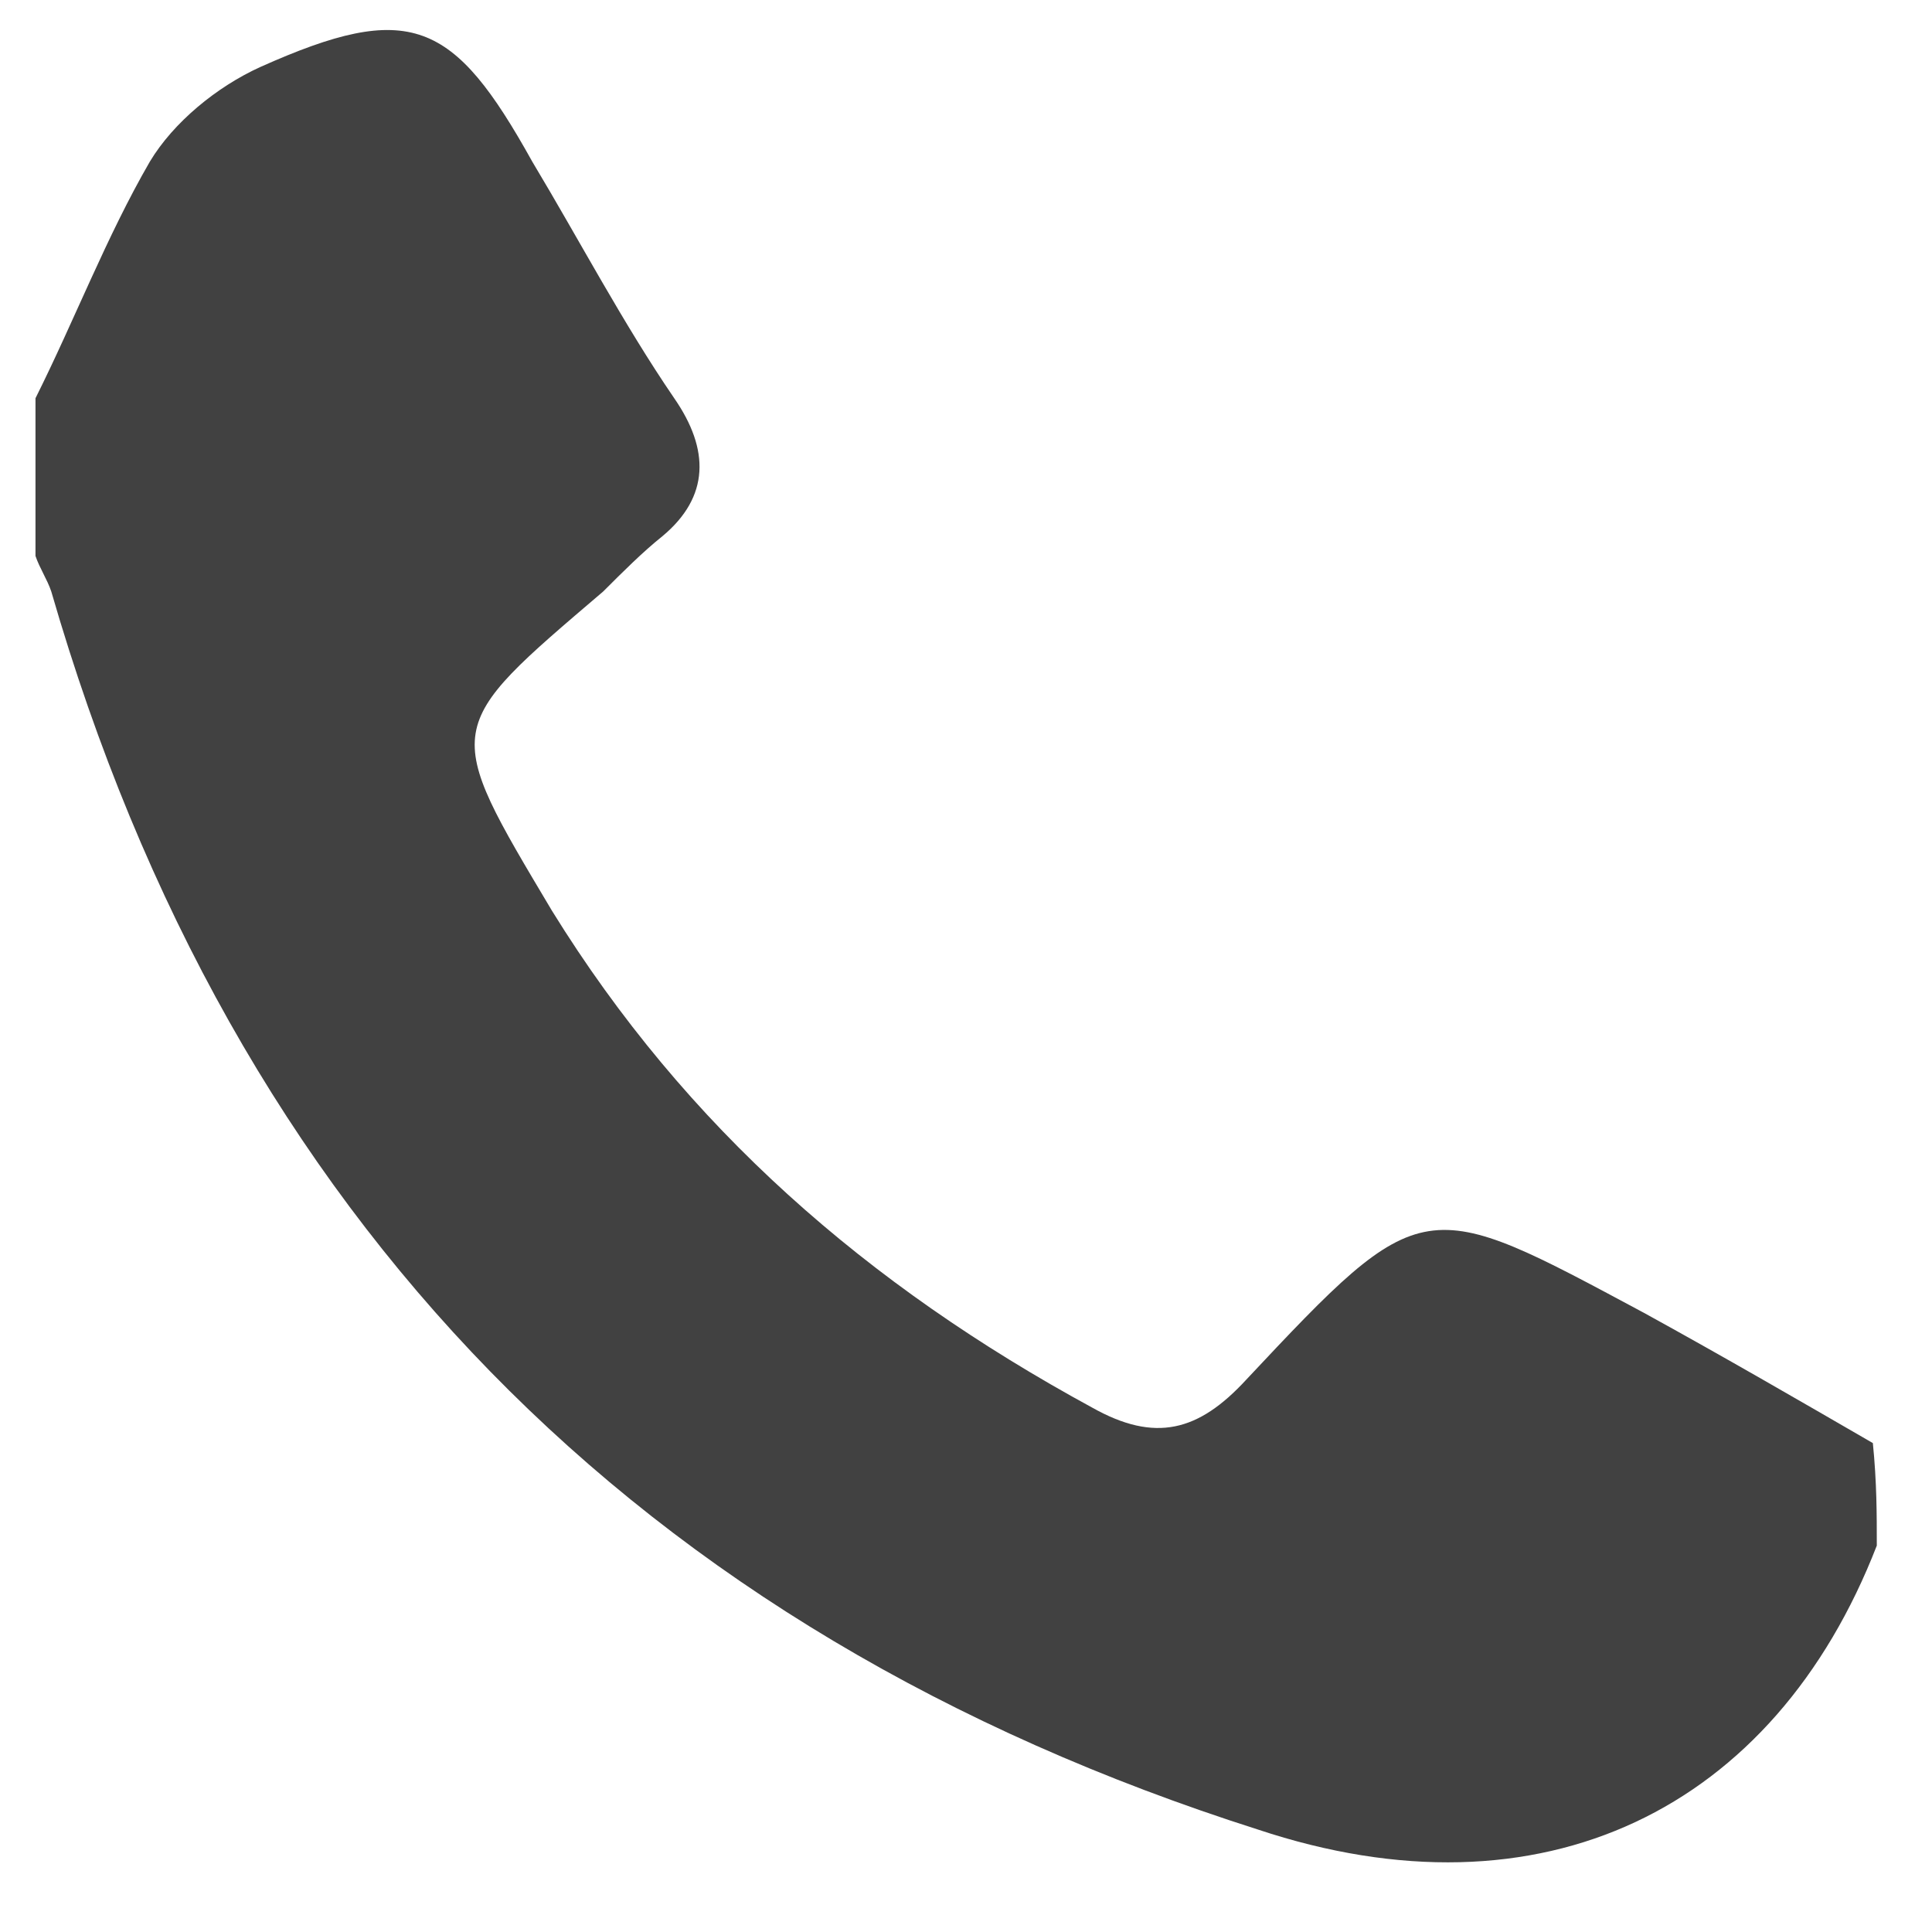 <?xml version="1.0" encoding="UTF-8"?><svg version="1.1" viewBox="0 0 49 49" xmlns="http://www.w3.org/2000/svg"><path fill="#414141" d="M47.6 39.2c-2.6 6.7-8.5 9.6-15.7 7.2 -15.7-5-26-15.5-30.6-31.4 -.1-.3-.3-.6-.4-.9 0-1.3 0-2.7 0-4 1-2 1.8-4.1 2.9-6 .6-1 1.7-1.9 2.8-2.4C10.4 0 11.5.5 13.5 4.1c1.2 2 2.3 4.1 3.6 6 .9 1.3.9 2.5-.3 3.5 -.5.4-1 .9-1.5 1.4 -4.1 3.5-4.1 3.4-1.3 8.1 3.4 5.5 8 9.5 13.7 12.6 1.6.9 2.7.6 3.9-.7 4.5-4.8 4.5-4.7 10.1-1.7 2 1.1 3.9 2.2 5.8 3.3 .1 1 .1 1.8.1 2.6Z"/></svg>